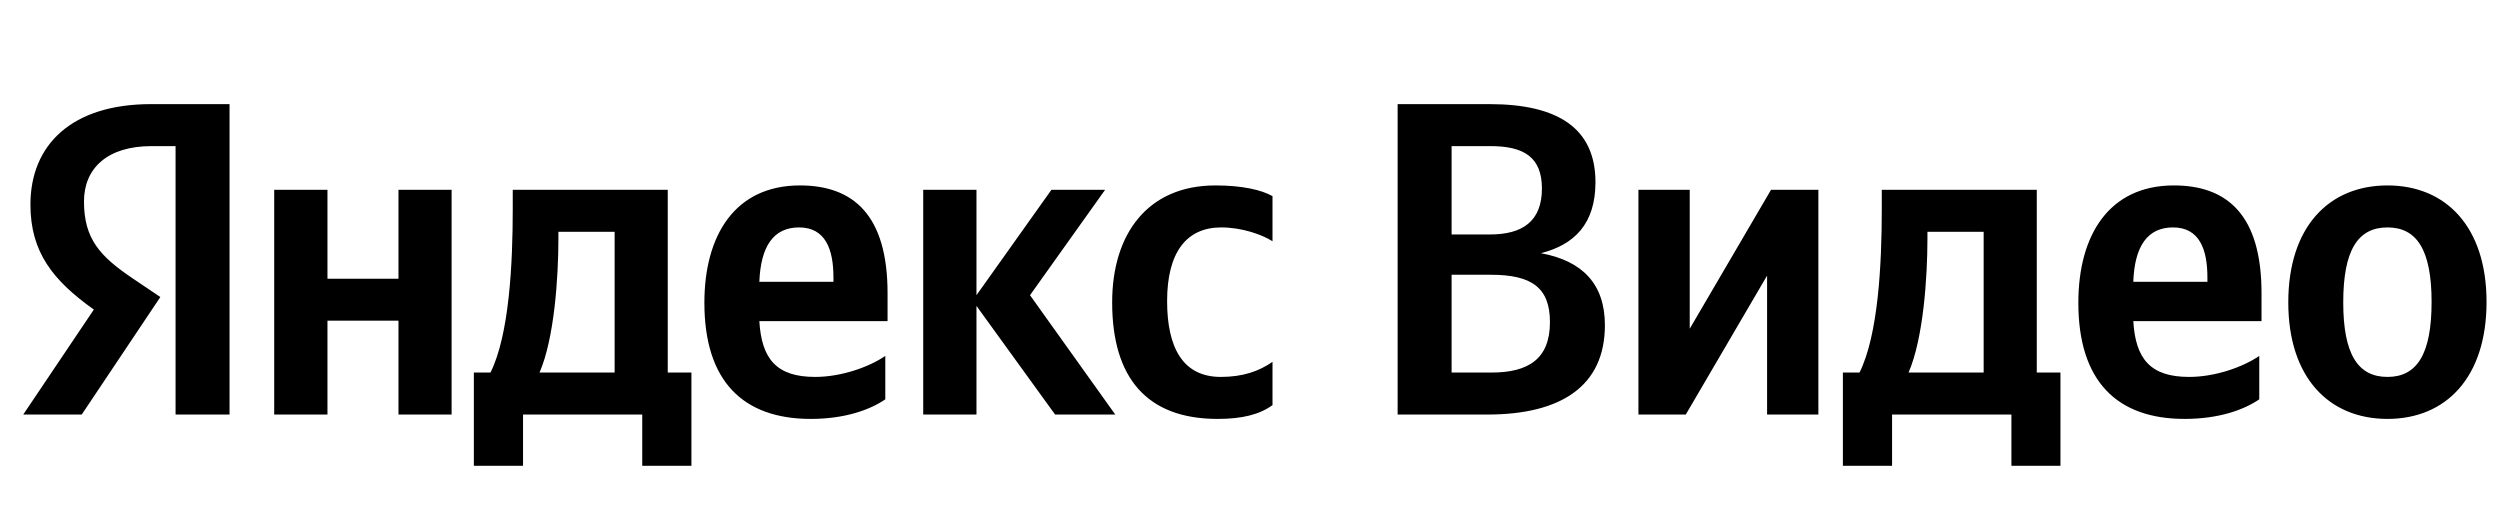 <svg xmlns="http://www.w3.org/2000/svg" xmlns:xlink="http://www.w3.org/1999/xlink" width="177.425" height="37.152"><path fill="#000" d="M12.46 29.42L16.29 29.42L16.29 7.39L10.71 7.39C5.10 7.39 2.16 10.27 2.16 14.52C2.16 17.91 3.77 19.91 6.66 21.97L1.65 29.42L5.80 29.42L11.38 21.08L9.45 19.78C7.10 18.20 5.96 16.96 5.96 14.30C5.96 11.95 7.61 10.37 10.75 10.37L12.46 10.37ZM86.41 29.73C88.16 29.73 89.39 29.42 90.31 28.75L90.31 25.68C89.36 26.34 88.22 26.75 86.64 26.75C83.94 26.75 82.83 24.66 82.83 21.37C82.83 17.91 84.20 16.14 86.67 16.14C88.13 16.14 89.55 16.64 90.31 17.12L90.31 13.92C89.52 13.47 88.13 13.16 86.26 13.16C81.44 13.16 78.93 16.61 78.93 21.46C78.93 26.79 81.37 29.73 86.41 29.73ZM62.83 28.34L62.83 25.26C61.66 26.06 59.69 26.75 57.85 26.75C55.09 26.75 54.05 25.46 53.89 22.79L62.99 22.79L62.99 20.80C62.99 15.25 60.55 13.16 56.77 13.16C52.18 13.16 49.99 16.67 49.99 21.49C49.99 27.04 52.72 29.73 57.54 29.73C59.94 29.73 61.72 29.10 62.83 28.34ZM74.88 29.42L79.15 29.42L73.10 20.95L78.43 13.47L74.62 13.47L69.30 20.95L69.30 13.47L65.52 13.47L65.52 29.42L69.30 29.42L69.30 21.71ZM49.07 26.44L47.39 26.44L47.39 13.47L36.39 13.47L36.39 14.84C36.39 18.73 36.14 23.77 34.81 26.44L33.63 26.44L33.63 33.06L37.12 33.06L37.12 29.42L45.58 29.42L45.58 33.06L49.07 33.06ZM28.28 13.47L28.28 19.78L23.24 19.78L23.24 13.47L19.46 13.47L19.46 29.42L23.24 29.42L23.24 22.76L28.28 22.76L28.28 29.42L32.05 29.42L32.05 13.47ZM56.71 16.14C58.58 16.14 59.15 17.69 59.15 19.69L59.15 20.00L53.89 20.00C53.99 17.47 54.90 16.14 56.71 16.14ZM43.62 26.44L38.29 26.44C39.34 24.03 39.63 19.69 39.63 16.93L39.63 16.45L43.62 16.45ZM99.19 7.39L99.19 29.42L105.56 29.42C110.76 29.42 113.90 27.42 113.90 23.08C113.90 20.16 112.31 18.51 109.36 17.97C111.71 17.37 113.23 15.91 113.23 12.93C113.23 9.13 110.60 7.39 105.72 7.39ZM105.75 16.64L103.02 16.64L103.02 10.37L105.78 10.37C108.16 10.37 109.43 11.16 109.43 13.38C109.43 15.72 108.03 16.64 105.75 16.64ZM105.85 26.44L103.02 26.44L103.02 19.50L105.81 19.50C108.70 19.50 110.00 20.41 110.00 22.86C110.00 25.49 108.45 26.44 105.85 26.44ZM116.28 13.47L116.28 29.42L119.64 29.42L125.41 19.56L125.41 29.42L129.05 29.42L129.05 13.47L125.69 13.47L119.92 23.33L119.92 13.47ZM146.23 26.44L144.55 26.44L144.55 13.47L133.55 13.47L133.55 14.84C133.55 18.73 133.30 23.77 131.97 26.44L130.79 26.44L130.79 33.06L134.28 33.06L134.28 29.42L142.75 29.42L142.75 33.06L146.23 33.06ZM140.78 26.44L135.45 26.44C136.50 24.03 136.79 19.69 136.79 16.93L136.79 16.45L140.78 16.45ZM160.34 28.34L160.34 25.26C159.17 26.06 157.20 26.75 155.36 26.75C152.60 26.75 151.56 25.46 151.40 22.79L160.50 22.79L160.50 20.80C160.50 15.25 158.06 13.16 154.28 13.16C149.69 13.16 147.50 16.67 147.50 21.49C147.50 27.04 150.23 29.73 155.04 29.73C157.45 29.73 159.23 29.10 160.34 28.34ZM154.22 16.14C156.09 16.14 156.66 17.69 156.66 19.69L156.66 20.00L151.40 20.00C151.49 17.47 152.41 16.14 154.22 16.14ZM169.44 13.16C165.28 13.16 162.40 16.10 162.40 21.46C162.40 26.79 165.28 29.73 169.44 29.73C173.59 29.73 176.47 26.79 176.47 21.43C176.47 16.10 173.59 13.16 169.44 13.16ZM169.44 26.75C167.34 26.75 166.30 25.14 166.30 21.46C166.30 17.75 167.34 16.14 169.44 16.14C171.53 16.14 172.57 17.75 172.57 21.43C172.57 25.14 171.53 26.75 169.44 26.75Z"/></svg>
